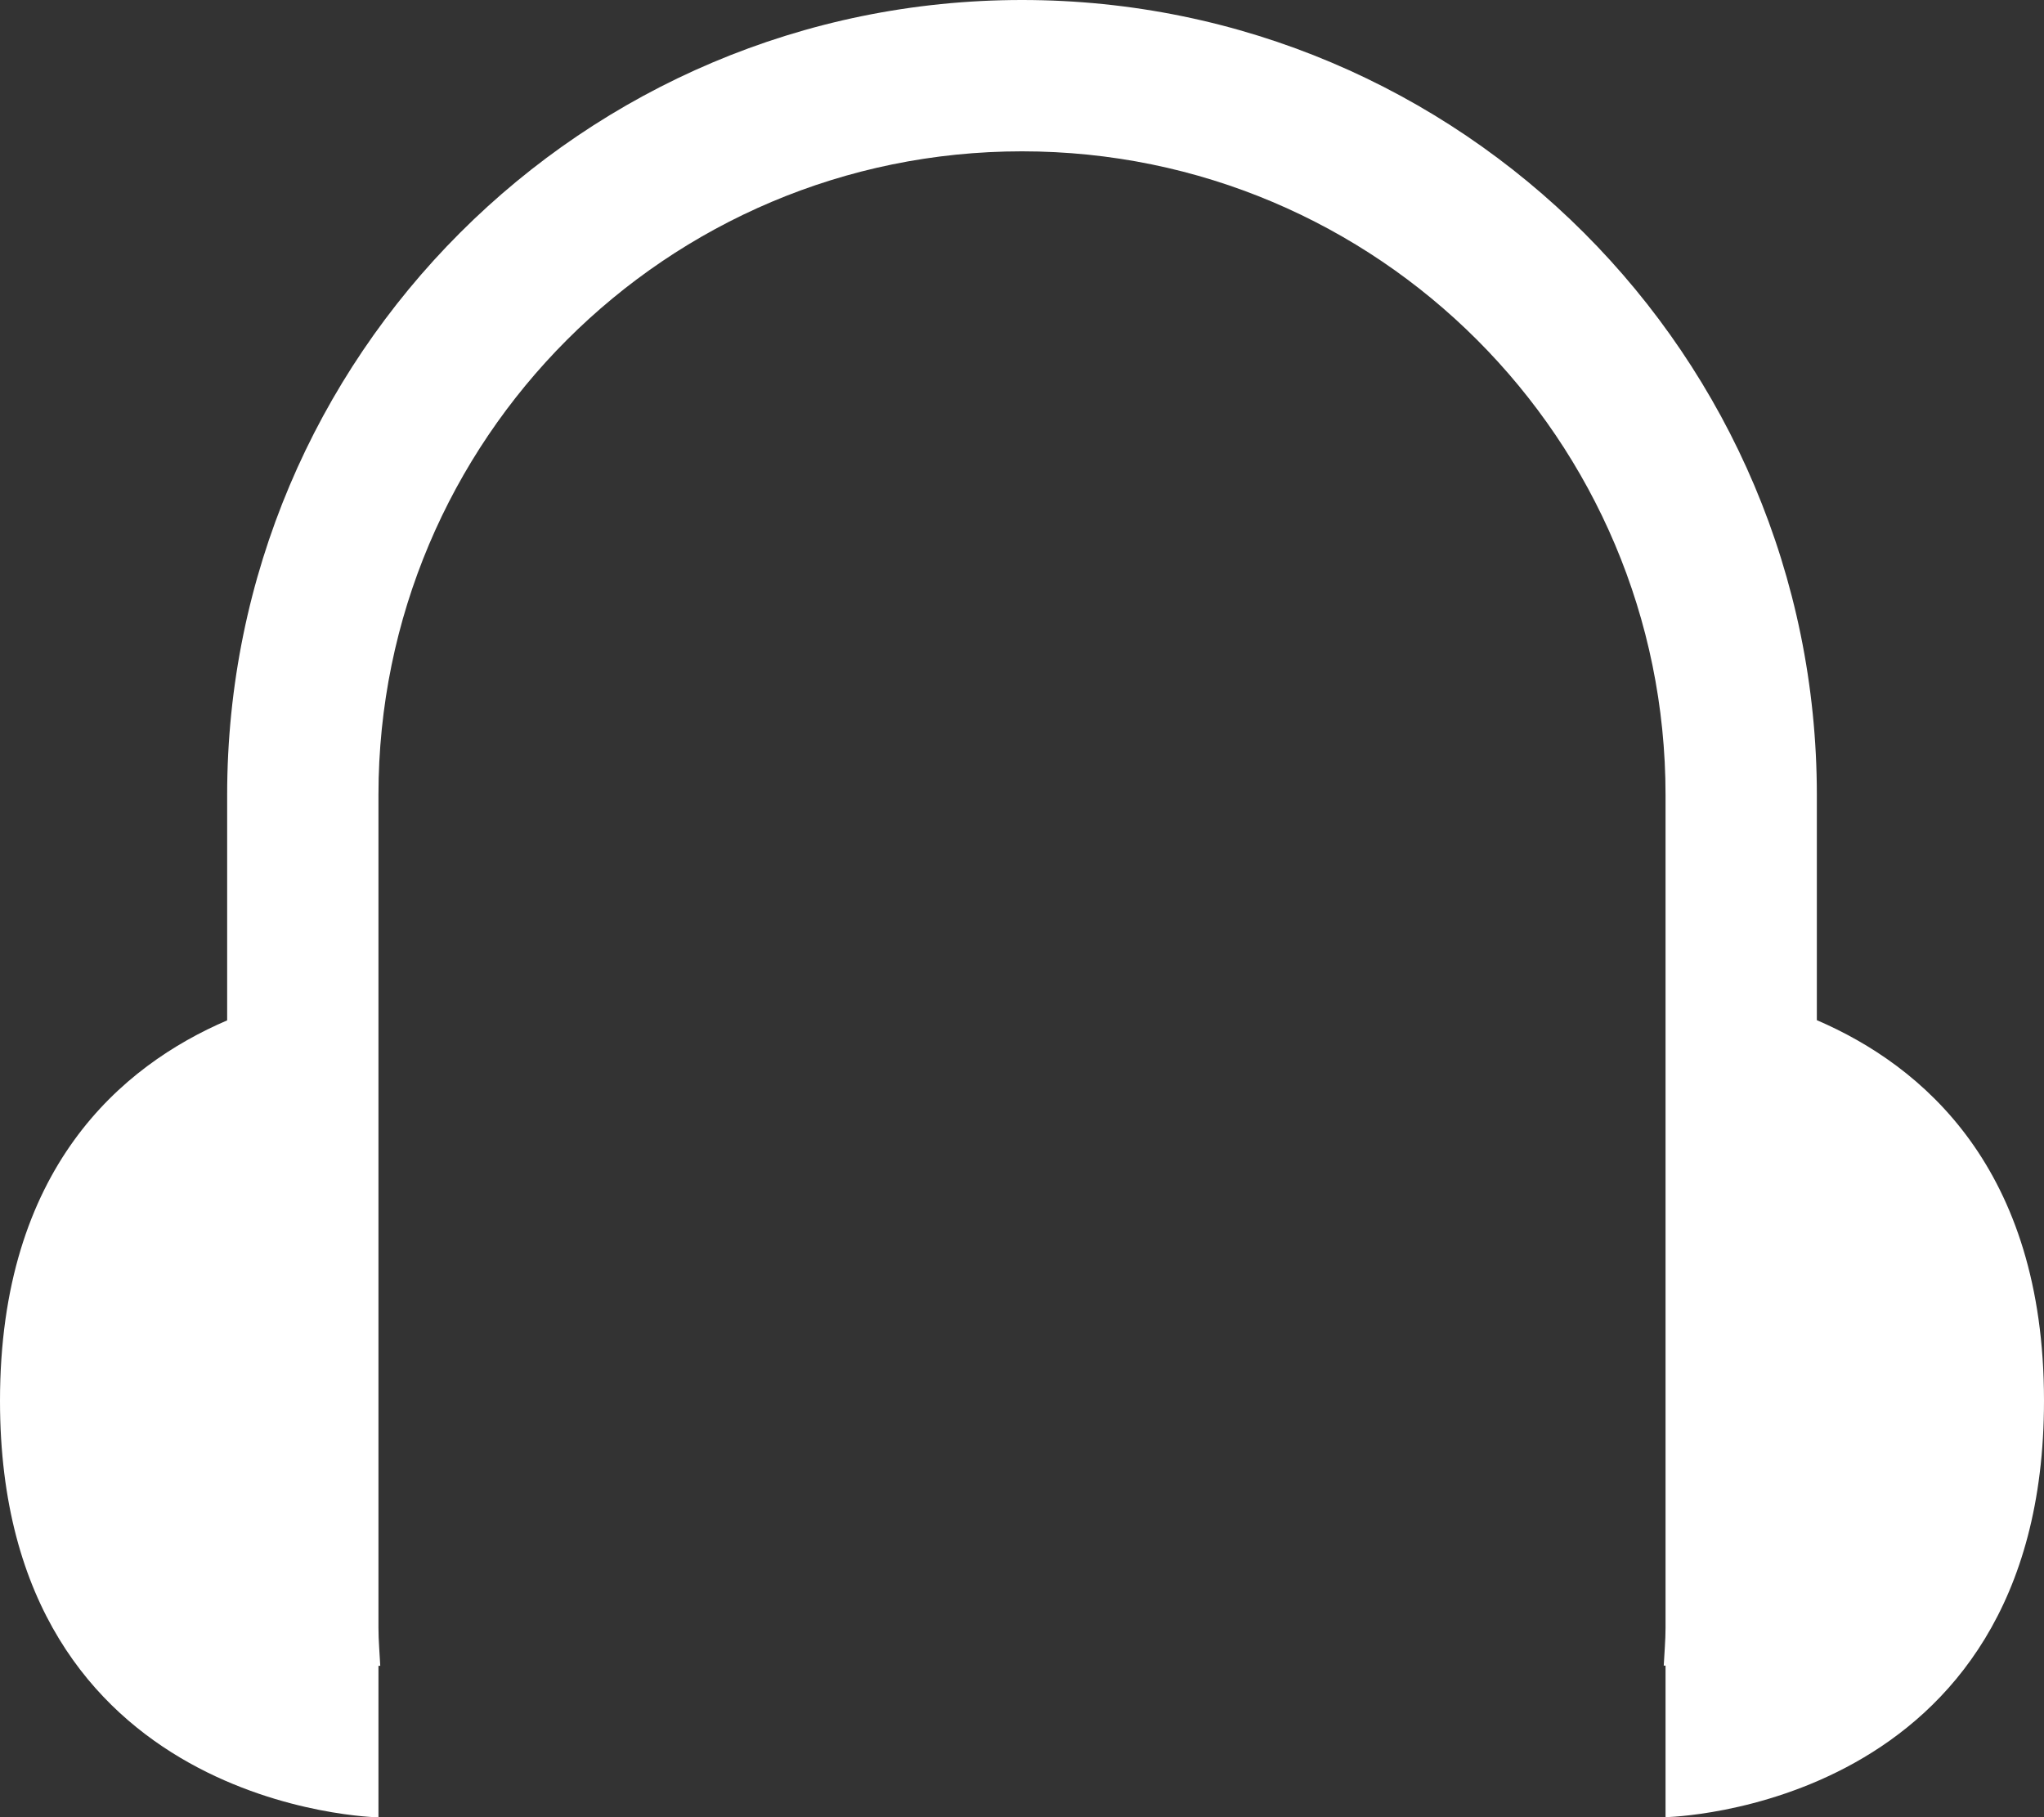 <?xml version="1.0" encoding="utf-8"?>
<!-- Generator: Adobe Illustrator 21.1.0, SVG Export Plug-In . SVG Version: 6.00 Build 0)  -->
<svg version="1.1" id="圖層_1" xmlns="http://www.w3.org/2000/svg" xmlns:xlink="http://www.w3.org/1999/xlink" x="0px" y="0px"
	 viewBox="0 0 1024 910.2" style="enable-background:new 0 0 1024 910.2;" xml:space="preserve">
<rect x="0" y="0" width="1024" height="910.2" fill="#333333" stroke="none"/>
<style type="text/css">
	.st0{fill:#FFFFFF;}
</style>
<title></title>
<g id="icomoon-ignore">
</g>
<path class="st0" d="M834.4,910.2v-75.9h-0.9c0.3-6.3,0.9-12.6,0.9-19V398.2c0-178-144.3-322.4-322.4-322.4S189.6,220.2,189.6,398.2
	v417.2c0,6.4,0.6,12.7,0.9,19h-0.9v75.9c0,0-189.6-3.2-189.6-208.6c0-116.5,60.9-167.9,113.8-190.6V398.2C113.8,178.3,292.1,0,512,0
	s398.2,178.3,398.2,398.2v112.8c52.8,22.7,113.8,74.1,113.8,190.6C1024,907,834.4,910.2,834.4,910.2z"/>
</svg>
